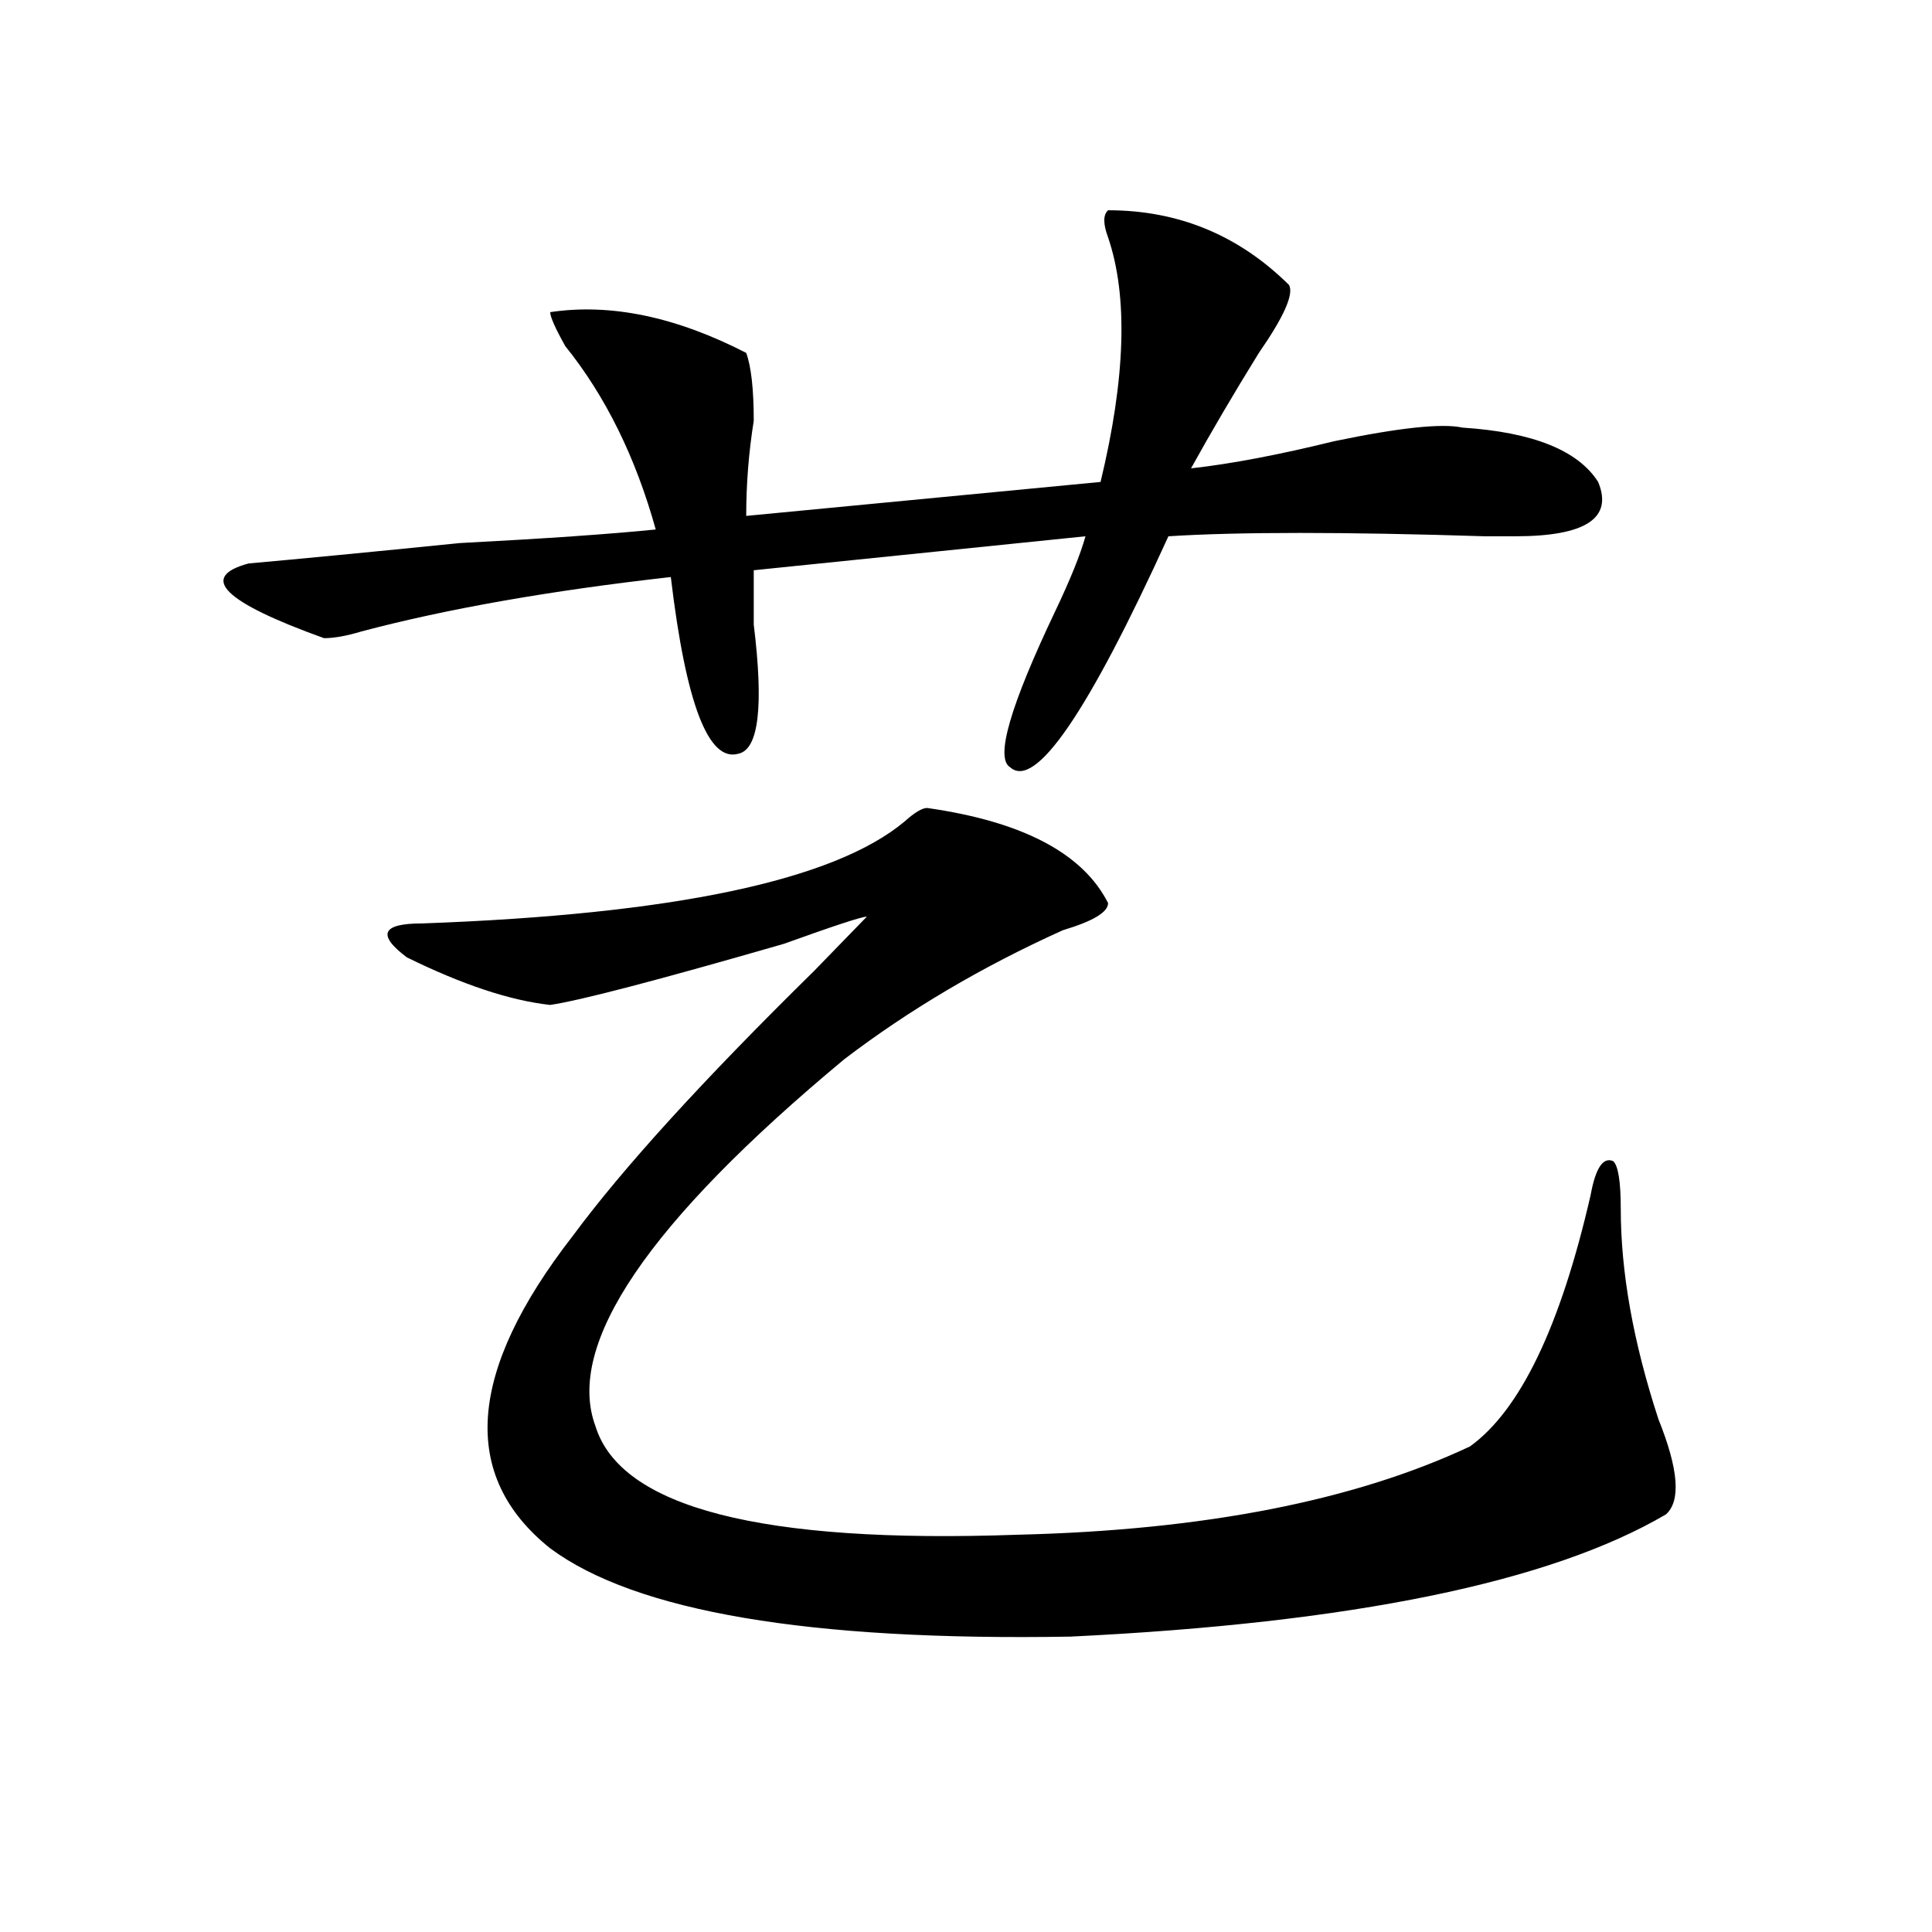 <?xml version="1.0" encoding="utf-8"?>
<!-- Generator: Adobe Illustrator 16.0.0, SVG Export Plug-In . SVG Version: 6.00 Build 0)  -->
<!DOCTYPE svg PUBLIC "-//W3C//DTD SVG 1.1//EN" "http://www.w3.org/Graphics/SVG/1.1/DTD/svg11.dtd">
<svg version="1.1" id="图层_1" xmlns="http://www.w3.org/2000/svg" xmlns:xlink="http://www.w3.org/1999/xlink" x="0px" y="0px"
	 width="1000px" height="1000px" viewBox="0 0 1000 1000" enable-background="new 0 0 1000 1000" xml:space="preserve">
<path d="M573.547,108.828c36.401,0,67.62,12.909,93.656,38.672c2.562,4.724-2.622,16.425-15.609,35.156
	c-13.048,21.094-24.755,41.034-35.121,59.766c20.792-2.308,45.487-7.031,74.145-14.063c33.78-7.031,55.913-9.339,66.34-7.031
	c36.401,2.362,59.815,11.755,70.242,28.125c7.805,18.786-6.524,28.125-42.926,28.125c-2.622,0-7.805,0-15.609,0
	c-72.864-2.308-127.497-2.308-163.898,0c-41.646,91.406-68.962,131.286-81.949,119.531c-7.805-4.669,0-31.641,23.414-80.859
	c7.805-16.37,12.987-29.278,15.609-38.672l-171.703,17.578c0,4.724,0,14.063,0,28.125c5.183,42.188,2.562,64.489-7.805,66.797
	c-15.609,4.724-27.316-25.763-35.121-91.406c-62.438,7.031-115.79,16.425-159.996,28.125c-7.805,2.362-14.329,3.516-19.512,3.516
	c-52.071-18.731-65.06-31.641-39.023-38.672c25.976-2.308,62.438-5.823,109.266-10.547c44.206-2.308,78.047-4.669,101.461-7.031
	c-10.427-37.464-26.036-69.104-46.828-94.922c-5.243-9.339-7.805-15.216-7.805-17.578c31.219-4.669,64.999,2.362,101.461,21.094
	c2.562,7.031,3.902,18.786,3.902,35.156c-2.622,16.425-3.902,32.849-3.902,49.219l183.41-17.578
	c12.987-53.888,14.269-96.075,3.902-126.563C570.925,115.859,570.925,111.19,573.547,108.828z M479.891,418.203
	c49.39,7.031,80.608,23.456,93.656,49.219c0,4.724-7.805,9.394-23.414,14.063c-41.646,18.786-79.388,41.034-113.168,66.797
	c-101.461,84.375-144.387,147.656-128.777,189.844c12.987,42.188,85.852,60.974,218.531,56.25
	c96.218-2.308,174.265-17.578,234.141-45.703c25.976-18.731,46.828-62.073,62.438-130.078c2.562-14.063,6.464-19.886,11.707-17.578
	c2.562,2.362,3.902,10.547,3.902,24.609c0,32.849,6.464,69.159,19.512,108.984c10.366,25.817,11.707,42.188,3.902,49.219
	c-59.876,35.156-162.618,56.25-308.285,63.281c-135.302,2.307-225.056-12.909-269.262-45.703
	C237.945,763.942,241.848,710,296.48,639.688c25.976-35.156,67.62-80.859,124.875-137.109l27.316-28.125
	c-2.622,0-16.95,4.724-42.926,14.063c-65.06,18.786-105.363,29.333-120.973,31.641c-20.853-2.308-45.548-10.547-74.145-24.609
	c-15.609-11.7-13.048-17.578,7.805-17.578c130.058-4.669,213.288-22.247,249.75-52.734
	C473.366,420.565,477.269,418.203,479.891,418.203z"/>
</svg>
